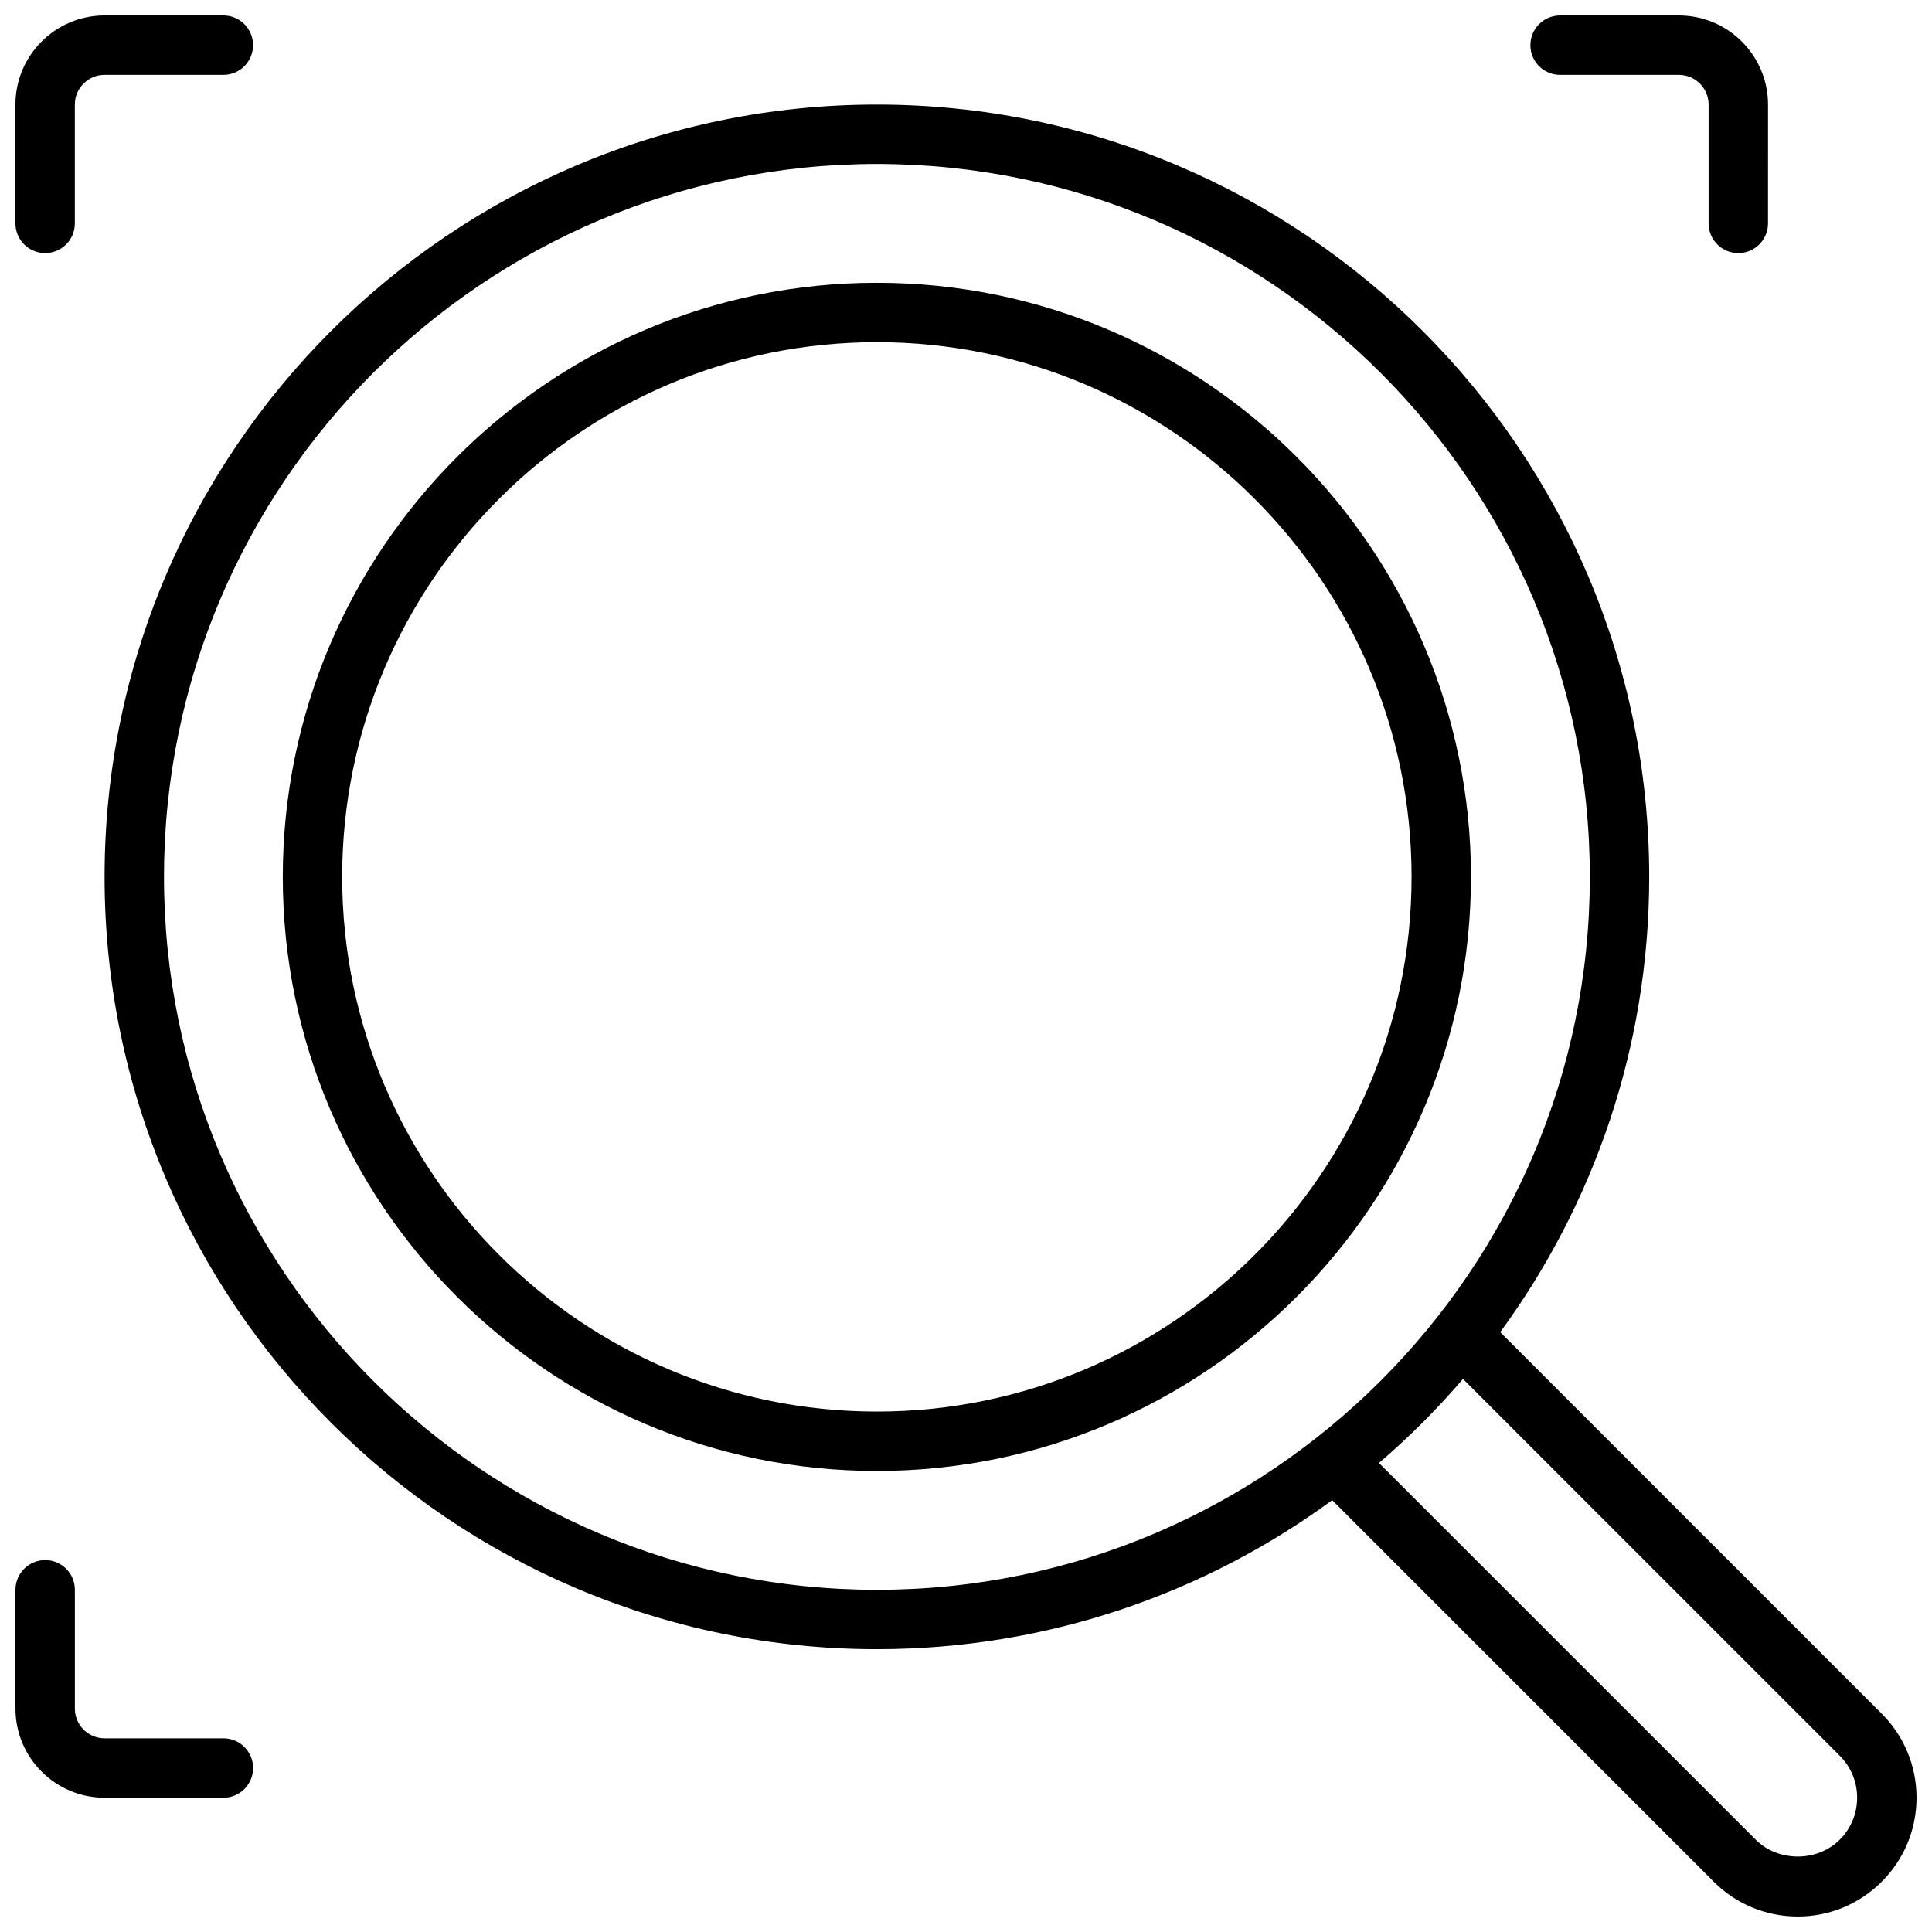 <?xml version="1.0" encoding="UTF-8"?>
<!-- Uploaded to: ICON Repo, www.svgrepo.com, Generator: ICON Repo Mixer Tools -->
<svg width="800px" height="800px" version="1.1" viewBox="144 144 512 512" xmlns="http://www.w3.org/2000/svg">
 <defs>
  <clipPath id="d">
   <path d="m148.09 148.09h63.906v63.906h-63.906z"/>
  </clipPath>
  <clipPath id="c">
   <path d="m148.09 557h63.906v64h-63.906z"/>
  </clipPath>
  <clipPath id="b">
   <path d="m549 148.09h64v63.906h-64z"/>
  </clipPath>
  <clipPath id="a">
   <path d="m171 171h480.9v480.9h-480.9z"/>
  </clipPath>
 </defs>
 <path d="m376.38 218.94c-86.812 0-157.44 70.629-157.44 157.44s70.629 157.44 157.44 157.44 157.44-70.629 157.44-157.44-70.629-157.44-157.44-157.44zm0 299.14c-78.129 0-141.7-63.566-141.7-141.7 0-78.129 63.566-141.7 141.7-141.7 78.129 0 141.7 63.566 141.7 141.7 0 78.129-63.566 141.7-141.7 141.7z"/>
 <g clip-path="url(#d)">
  <path d="m155.96 211.07c4.352 0 7.871-3.519 7.871-7.871v-31.488c0-4.344 3.527-7.871 7.871-7.871h31.488c4.352 0 7.871-3.519 7.871-7.871 0.004-4.356-3.516-7.875-7.867-7.875h-31.488c-13.02 0-23.617 10.598-23.617 23.617v31.488c0 4.352 3.519 7.871 7.871 7.871z"/>
 </g>
 <g clip-path="url(#c)">
  <path d="m203.2 604.67h-31.488c-4.344 0-7.871-3.527-7.871-7.871v-31.488c0-4.352-3.519-7.871-7.871-7.871s-7.871 3.519-7.871 7.871v31.488c0 13.02 10.598 23.617 23.617 23.617h31.488c4.352 0 7.871-3.519 7.871-7.871-0.004-4.356-3.523-7.875-7.875-7.875z"/>
 </g>
 <g clip-path="url(#b)">
  <path d="m557.44 163.84h31.488c4.344 0 7.871 3.527 7.871 7.871v31.488c0 4.352 3.519 7.871 7.871 7.871 4.352 0 7.871-3.519 7.871-7.871l0.004-31.484c0-13.02-10.598-23.617-23.617-23.617h-31.488c-4.352 0-7.871 3.519-7.871 7.871 0 4.356 3.519 7.871 7.871 7.871z"/>
 </g>
 <g clip-path="url(#a)">
  <path d="m642.68 598.15-101.11-101.11c24.797-33.863 39.484-75.562 39.484-120.66 0-112.86-91.812-204.67-204.67-204.67-112.86 0-204.67 91.809-204.67 204.67 0 112.86 91.812 204.67 204.67 204.67 45.09 0 86.797-14.688 120.66-39.484l101.11 101.11c5.949 5.949 13.852 9.223 22.258 9.223s16.312-3.273 22.262-9.227c5.953-5.941 9.227-13.852 9.227-22.262 0-8.406-3.273-16.316-9.227-22.262zm-455.22-221.77c0-104.17 84.758-188.93 188.93-188.93 104.17 0 188.93 84.758 188.93 188.93 0 104.17-84.758 188.93-188.93 188.93-104.17 0-188.93-84.758-188.93-188.93zm444.09 255.16c-5.953 5.953-16.312 5.953-22.262 0l-99.844-99.84c7.981-6.84 15.422-14.281 22.262-22.262l99.84 99.84c2.981 2.973 4.617 6.926 4.617 11.129 0 4.203-1.637 8.156-4.613 11.133z"/>
 </g>
</svg>